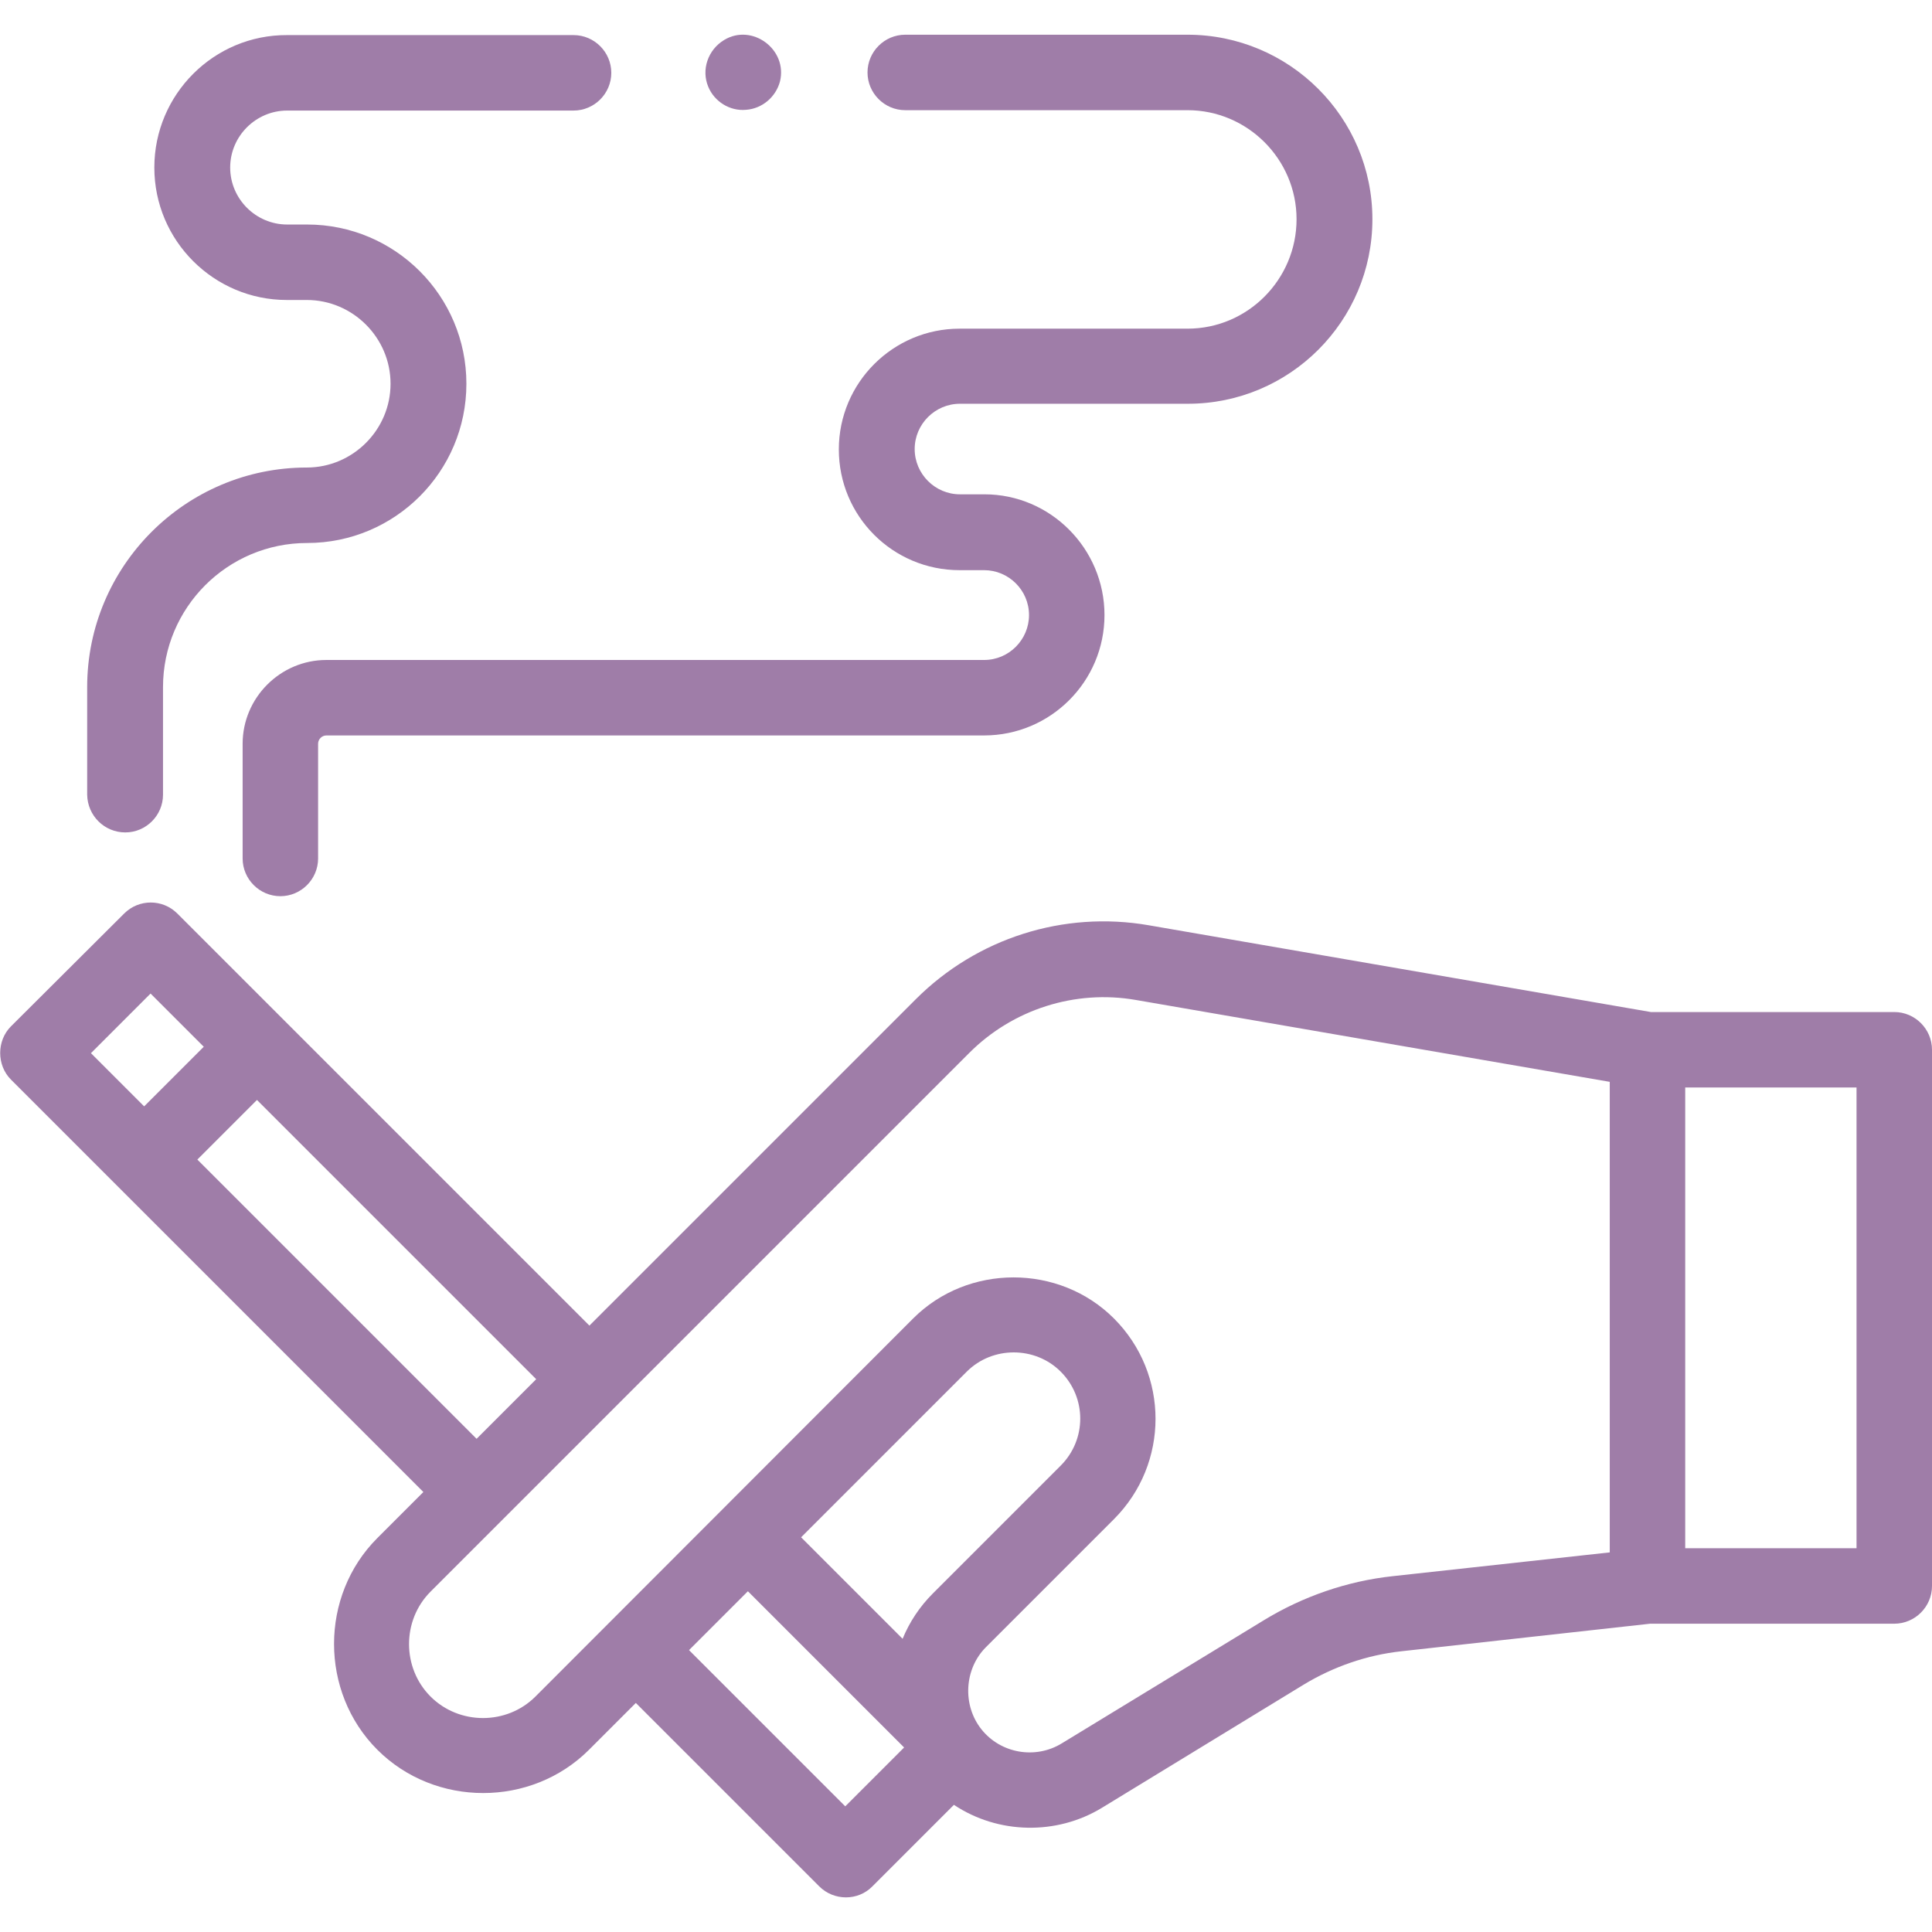 <?xml version="1.0" encoding="UTF-8"?> <!-- Generator: Adobe Illustrator 24.2.1, SVG Export Plug-In . SVG Version: 6.00 Build 0) --> <svg xmlns:svgjs="http://svgjs.com/svgjs" xmlns="http://www.w3.org/2000/svg" xmlns:xlink="http://www.w3.org/1999/xlink" id="Слой_1" x="0px" y="0px" viewBox="0 0 512 512" style="enable-background:new 0 0 512 512;" xml:space="preserve"> <style type="text/css"> .st0{fill:#9F7DA8;} </style> <g> <g> <g> <path class="st0" d="M502,268.2h-64.5l-133.1-23c-22.5-3.9-45.5,3.4-61.7,19.6l-86.5,86.5L47,242.1c-3.9-3.9-10.2-3.9-14.1,0 L2.9,272c-3.8,3.8-3.8,10.3,0,14.1l109.3,109.3l-12.2,12.2c-15.3,15.3-15.3,40.8,0,56.1c15.3,15.3,40.8,15.3,56.1,0l12.4-12.4 l48.6,48.6c3.9,3.9,10.3,3.9,14.1,0l21.6-21.6c11.7,7.8,27.2,8.1,39.2,0.8l53.4-32.6c7.9-4.8,16.8-7.9,26-8.9l65.9-7.3H502 c5.5,0,10-4.5,10-10V278.2C512,272.7,507.5,268.2,502,268.2L502,268.2z M39.9,263.3L54,277.4l-15.8,15.8l-14.1-14.1L39.9,263.3z M52.3,307.3l15.8-15.8l74,74l-15.8,15.8L52.3,307.3z M247.2,422.3c-3.5,3.5-6.2,7.6-8,12l-26.9-26.9l43.9-43.9 c6.8-6.8,18.1-6.8,24.9,0c6.9,6.9,6.9,18,0,24.9L247.2,422.3z M224,478.7l-41.4-41.4l15.6-15.6l41.4,41.4L224,478.7z M369.1,417.7c-12.1,1.3-23.9,5.4-34.2,11.7L281.4,462c-7,4.3-16.2,2.7-21.3-3.7c-5.1-6.4-4.6-16,1.2-21.8l33.9-33.9 c14.7-14.7,14.7-38.5,0-53.2c-14.5-14.5-38.7-14.5-53.2,0L141.9,449.6c-7.6,7.6-20.2,7.6-27.8,0c-7.6-7.6-7.6-20.2,0-27.8 L256.9,279c11.5-11.5,28-16.8,44.1-14l125.6,21.7v124.7L369.1,417.7z M492,410.3h-45.4V288.2H492L492,410.3z"></path> <path class="st0" d="M314.7,87.1h-60.4c-17.6,0-32,14.3-32,32s14.3,32,32,32h6.5c6.5,0,11.9,5.3,11.9,11.9 c0,6.5-5.3,11.9-11.9,11.9H86.5c-12.2,0-22.2,10-22.2,22.2v30.4c0,5.5,4.5,10,10,10c5.5,0,10-4.5,10-10v-30.4 c0-1.2,1-2.2,2.2-2.2h174.3c17.6,0,31.9-14.3,31.9-31.9S278.4,131,260.9,131h-6.5c-6.6,0-12-5.4-12-12c0-6.6,5.4-12,12-12h60.4 c27,0,48.9-21.9,48.9-48.9S341.7,9.2,314.7,9.2h-74.8c-5.5,0-10,4.5-10,10s4.5,10,10,10h74.8c15.9,0,28.9,13,28.9,28.9 S330.7,87.1,314.7,87.1L314.7,87.1z"></path> <path class="st0" d="M33.2,220.6c5.5,0,10-4.5,10-10v-28.5c0-21.1,17.1-38.2,38.2-38.2c23.3,0,42.2-18.9,42.2-42.2 s-18.9-42.2-42.2-42.2h-5.3c-8.3,0-15.1-6.8-15.1-15.1s6.8-15.1,15.1-15.1h75.9c5.5,0,10-4.5,10-10s-4.5-10-10-10H76.1 C56.7,9.2,40.9,25,40.9,44.4s15.8,35.1,35.1,35.1h5.3c12.2,0,22.2,10,22.2,22.2c0,12.2-10,22.2-22.2,22.2 c-32.1,0-58.2,26.1-58.2,58.2v28.5C23.2,216.2,27.7,220.6,33.2,220.6z"></path> <path class="st0" d="M187.7,23c1.6,3.9,5.7,6.5,10,6.1c4.3-0.3,7.9-3.4,9-7.5c2.1-8.5-7.4-15.5-14.8-11 C187.6,13.2,185.8,18.5,187.7,23L187.7,23z"></path> </g> </g> </g> </svg> 